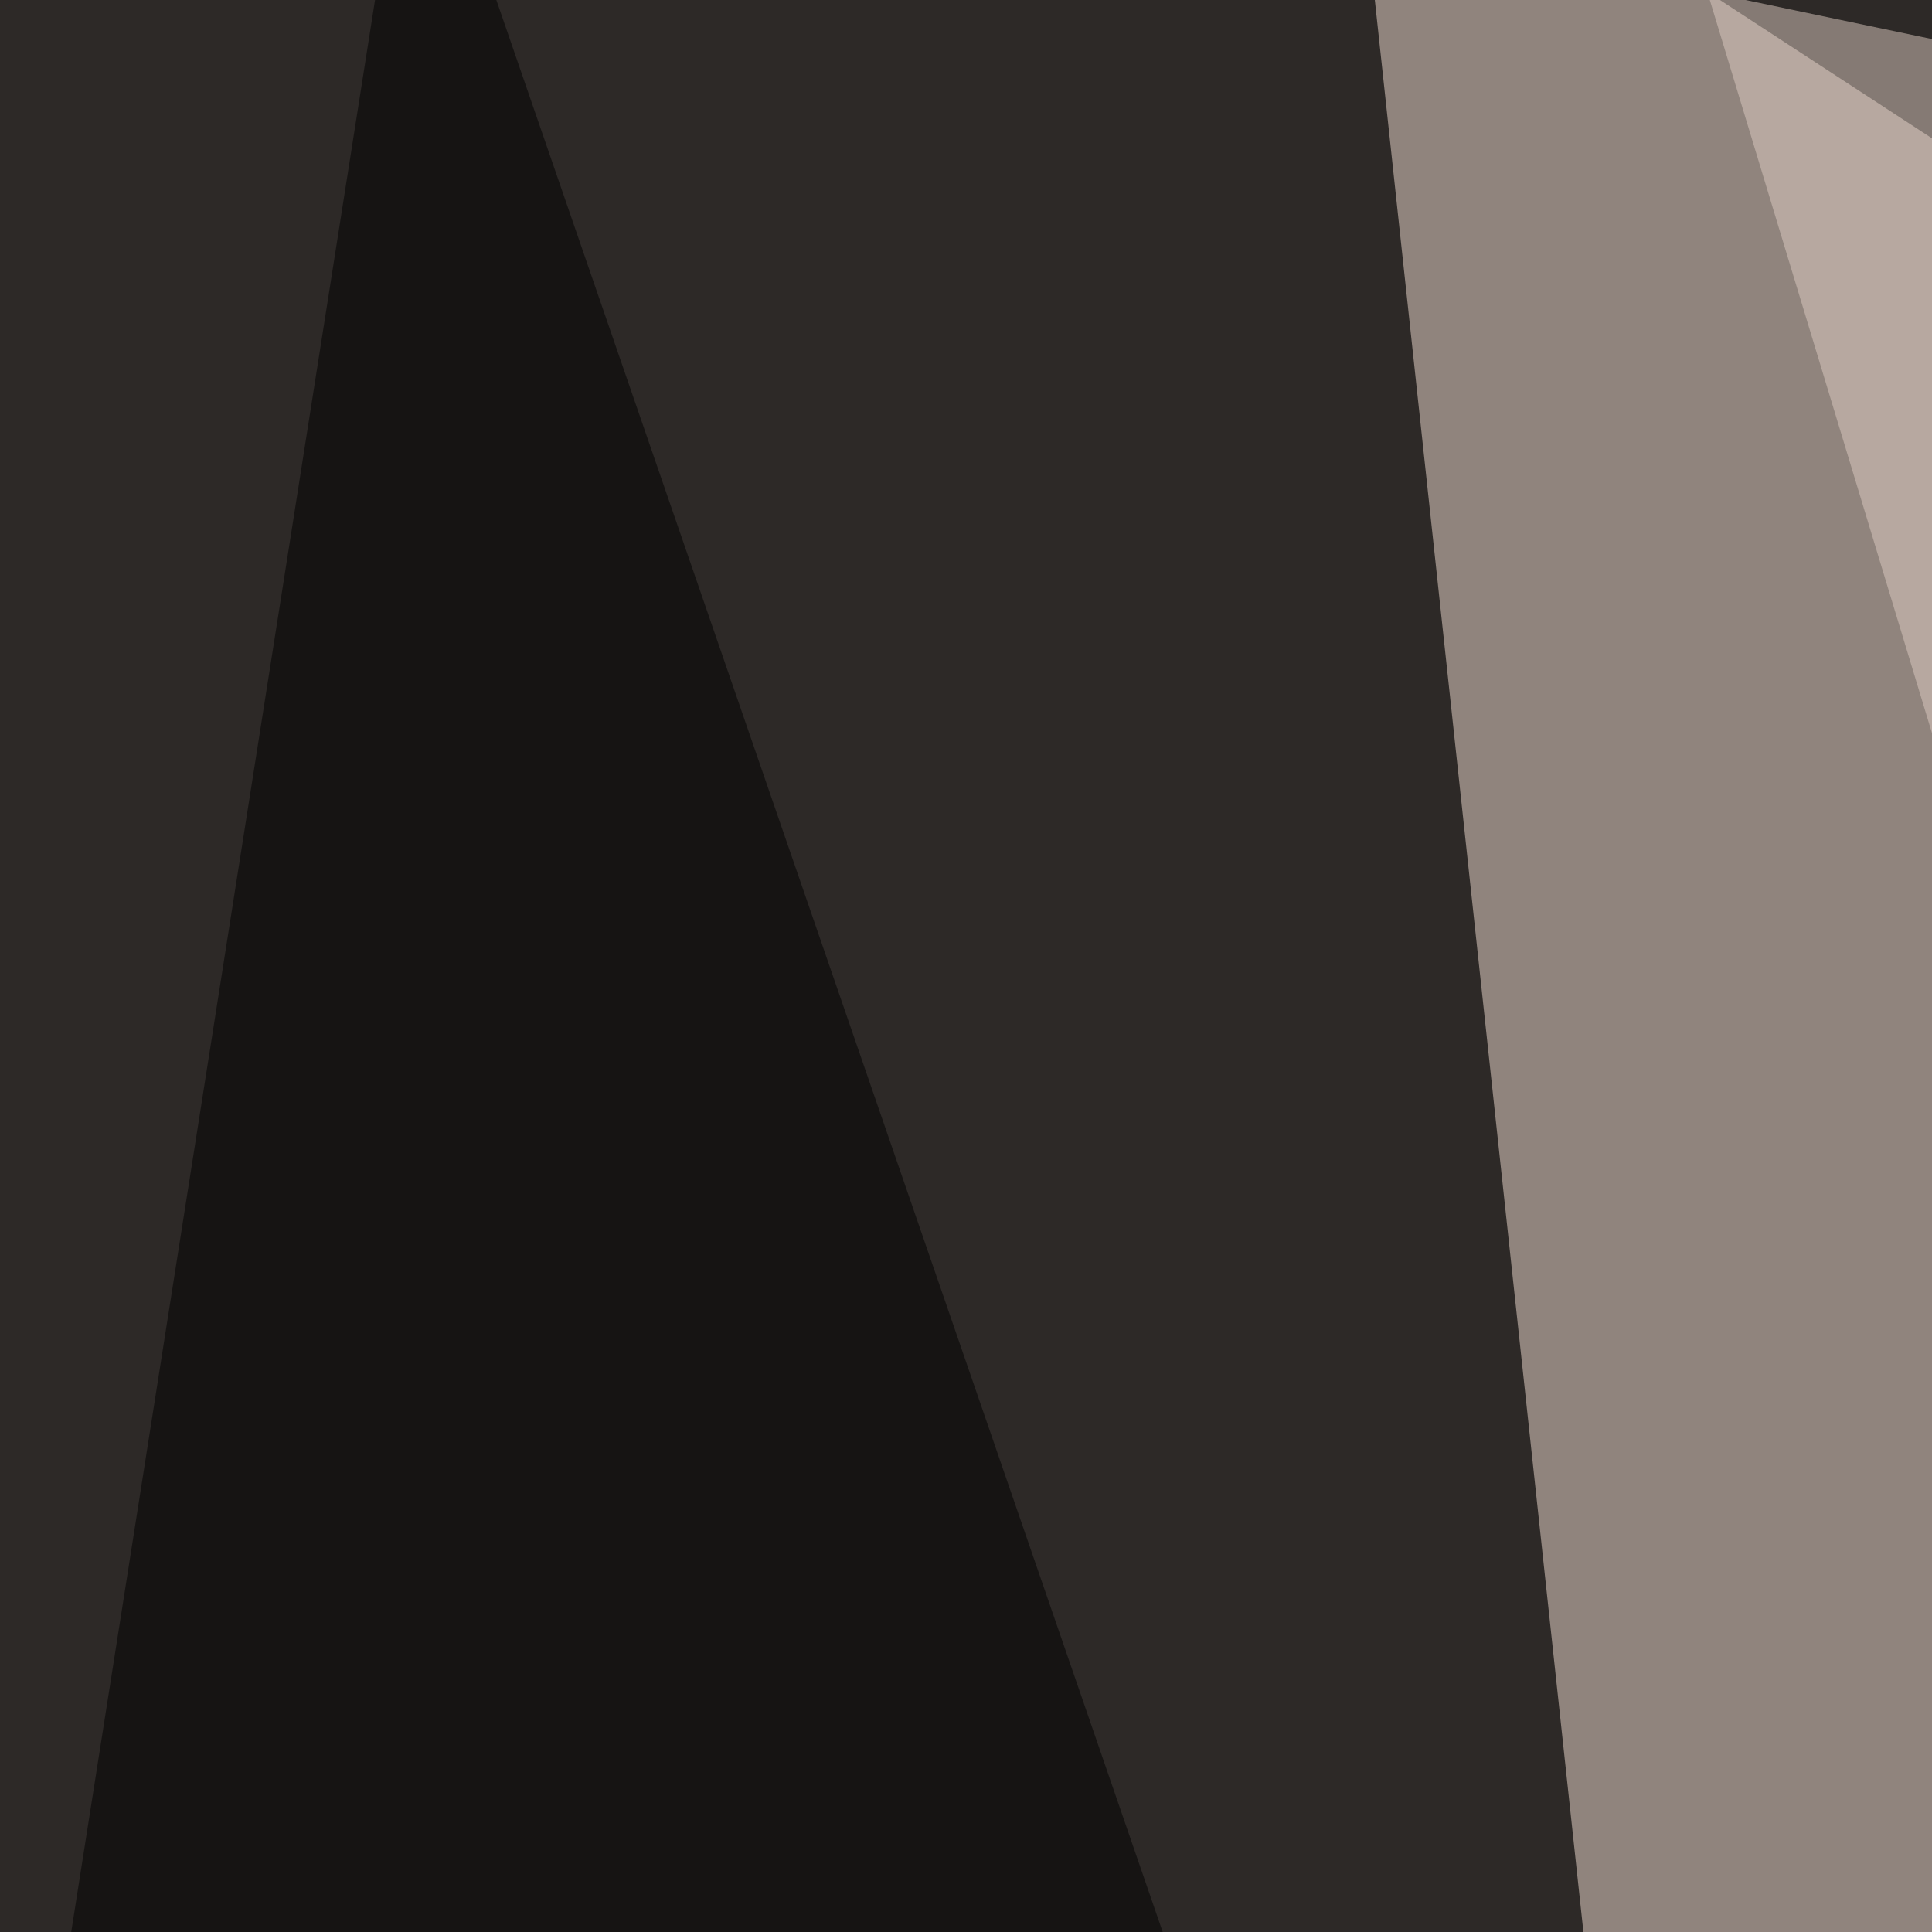 <svg xmlns="http://www.w3.org/2000/svg" width="363" height="363"><filter id="a"><feGaussianBlur stdDeviation="55"/></filter><rect width="100%" height="100%" fill="#2d2927"/><g filter="url(#a)"><g fill-opacity=".5"><path fill="#f5e1d5" d="M581.5 168.5l-237.3 627-90.8-841z"/><path d="M605 795.4L484.9-45.4l310.5 82zM77.6-45.4l-123 782.2 413 58.6z"/><path fill="#decdc2" d="M517 39.6l8.9 635.7L320.8-1.5z"/></g></g></svg>